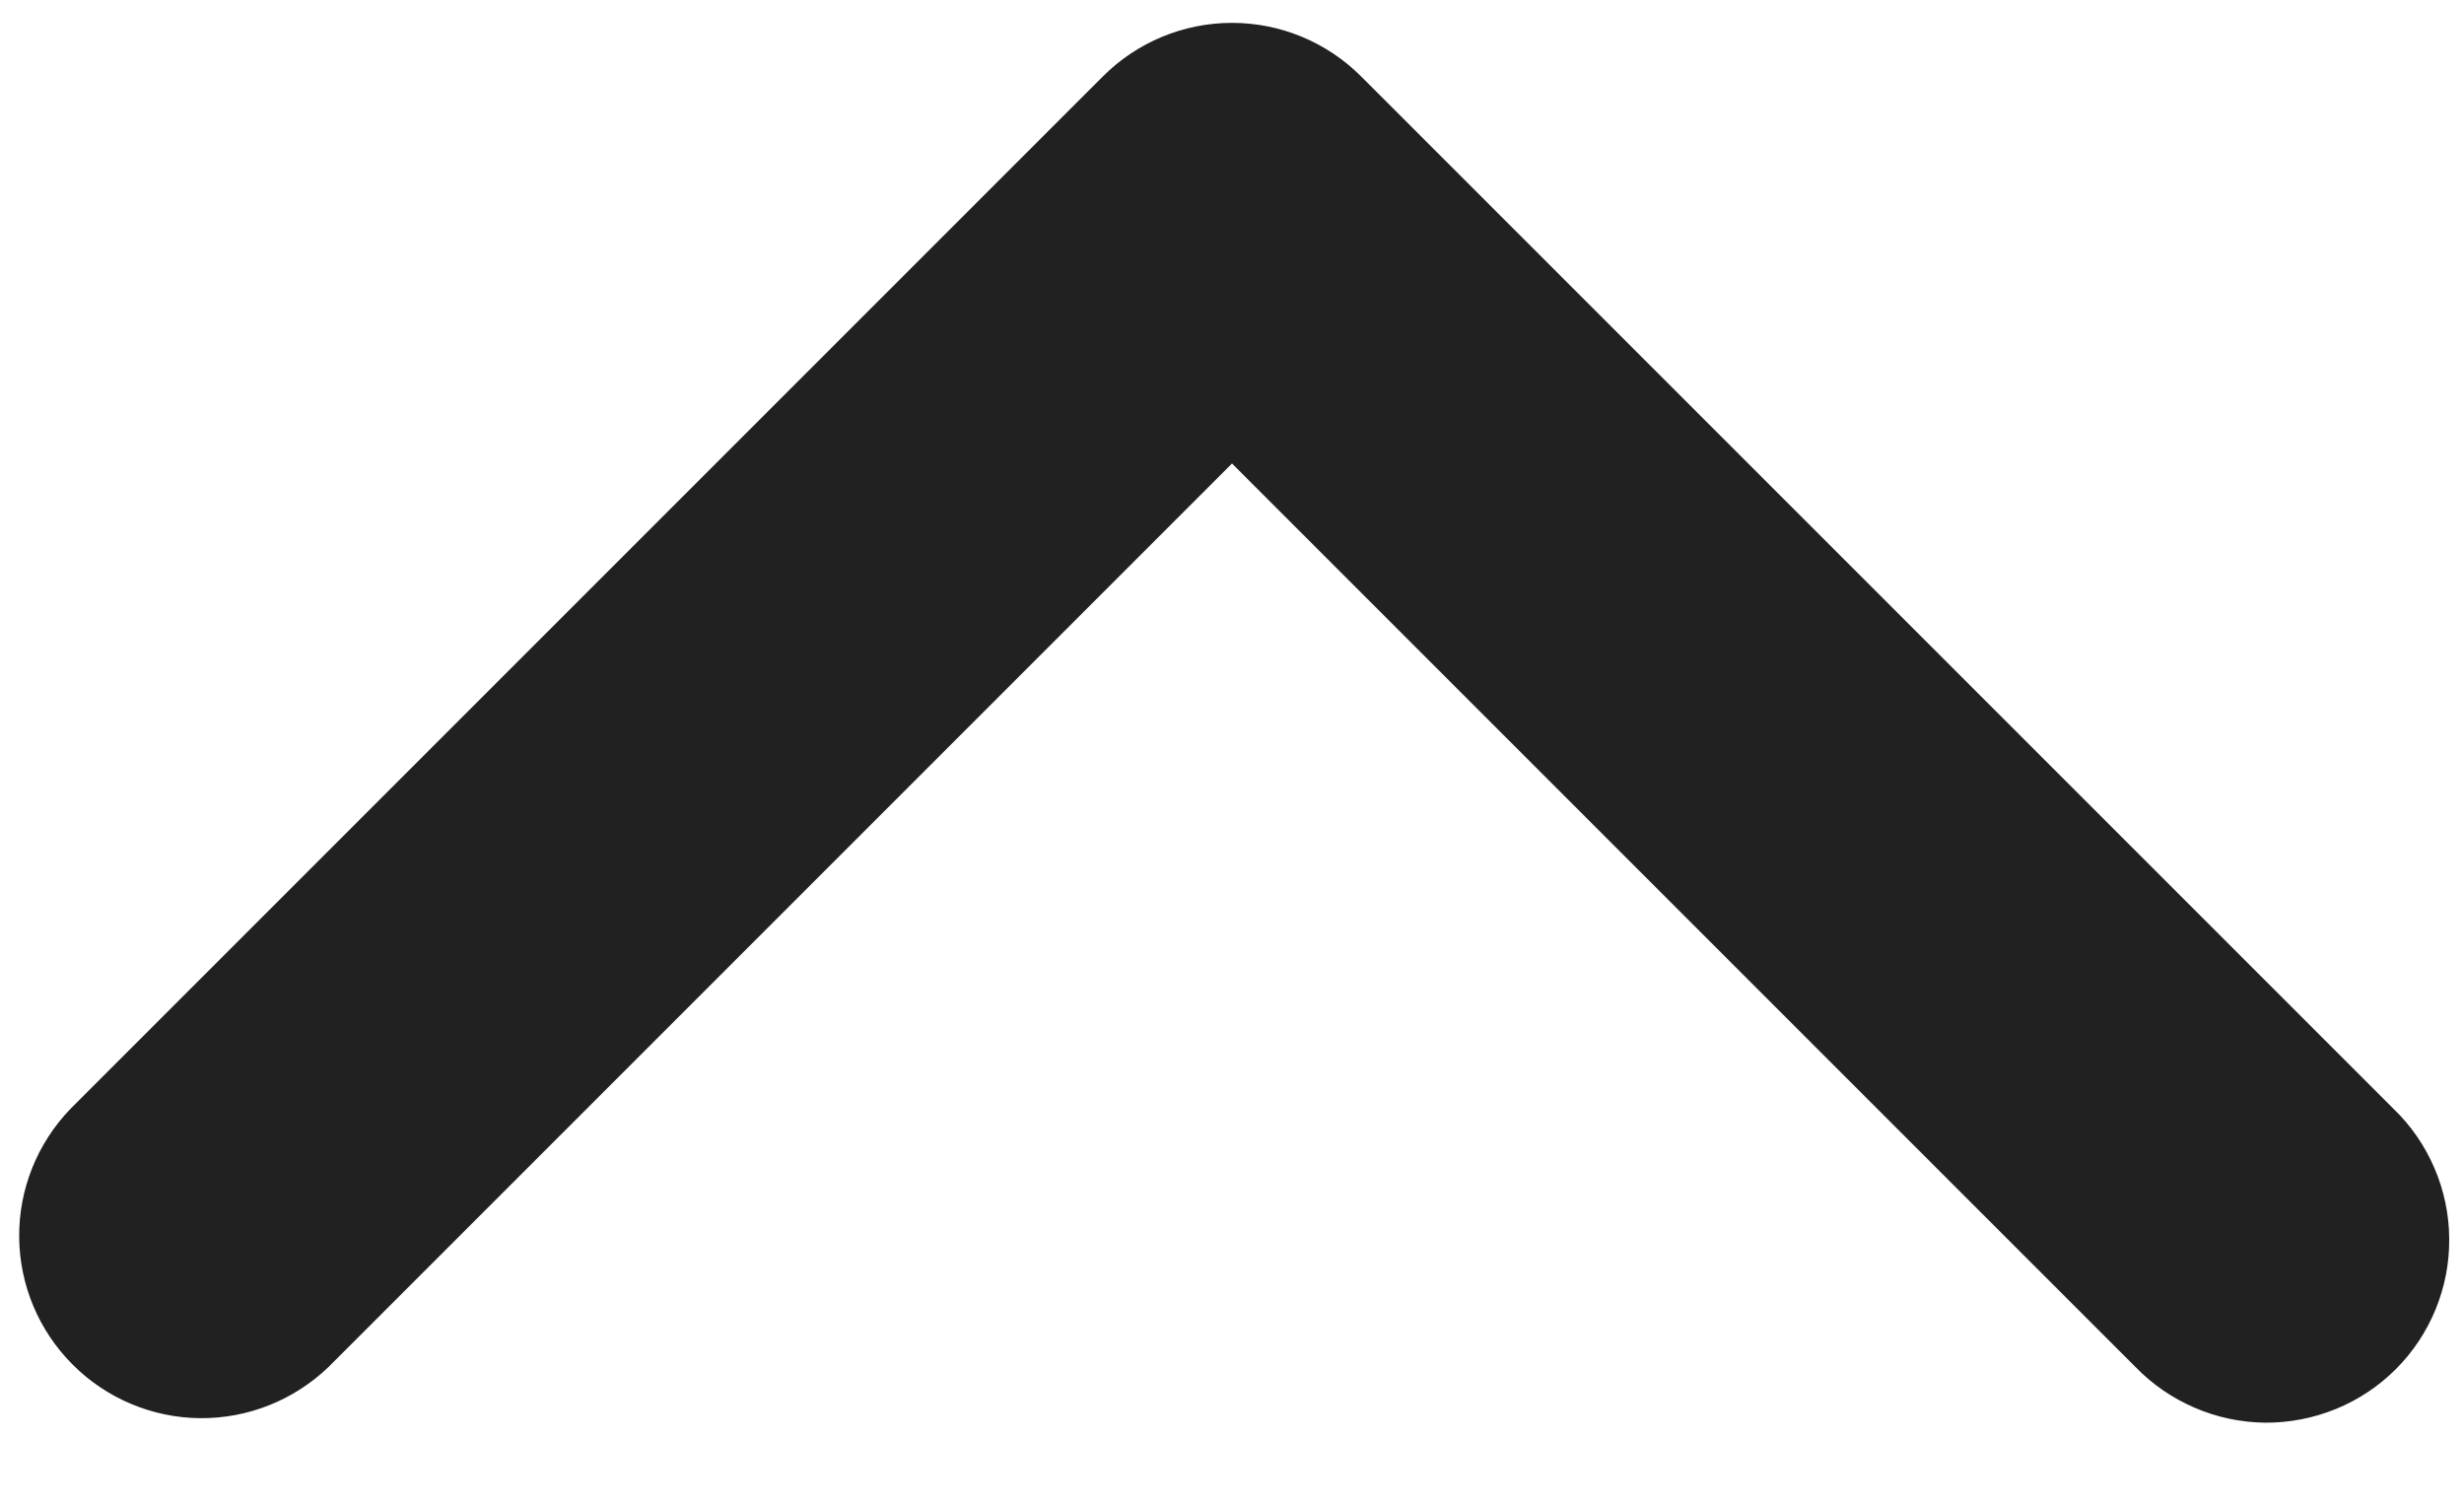 <svg width="18" height="11" viewBox="0 0 18 11" fill="none" xmlns="http://www.w3.org/2000/svg">
<path fill-rule="evenodd" clip-rule="evenodd" d="M8.057 0.558C8.307 0.308 8.646 0.167 9 0.167C9.354 0.167 9.693 0.308 9.943 0.558L17.485 8.1C17.613 8.223 17.714 8.37 17.784 8.533C17.854 8.696 17.891 8.871 17.892 9.048C17.894 9.225 17.86 9.4 17.793 9.564C17.726 9.728 17.627 9.877 17.502 10.002C17.377 10.127 17.228 10.226 17.064 10.293C16.9 10.36 16.724 10.394 16.547 10.393C16.37 10.391 16.195 10.354 16.033 10.284C15.87 10.214 15.723 10.113 15.6 9.986L9 3.386L2.4 9.986C2.148 10.228 1.812 10.363 1.462 10.36C1.112 10.357 0.778 10.216 0.531 9.969C0.284 9.722 0.143 9.388 0.14 9.038C0.137 8.688 0.272 8.352 0.515 8.1L8.057 0.558Z" fill="#212122"/>
</svg>
